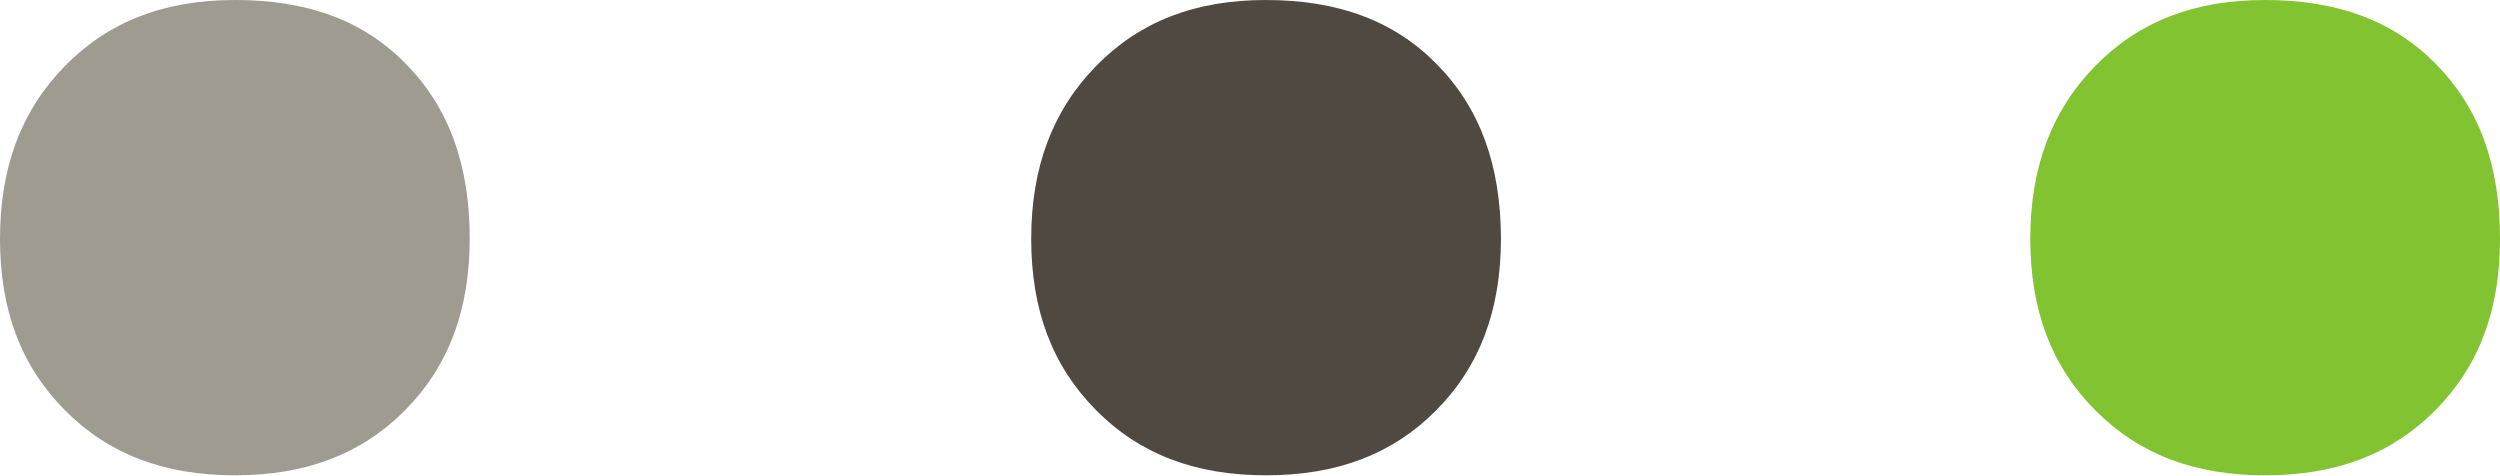 <svg xmlns="http://www.w3.org/2000/svg" viewBox="0 0 500 95.11"><defs><style>.cls-1{fill:#4f4941;}.cls-2{fill:#82c332;}.cls-3{fill:#a09b91;}</style></defs><g id="Layer_2" data-name="Layer 2"><g id="Layer_1-2" data-name="Layer 1"><path class="cls-1" d="M287.41,12.89C278.92,4.21,267.72,0,253.18,0,239,0,227.93,4.31,219.24,13.18s-13,20.26-13,34.57,4.25,25.5,13,34.31,19.82,13,34,13,25.31-4.24,34-13,12.95-20,12.95-34.39C300.14,33,296,21.64,287.41,12.89Z"></path><path class="cls-2" d="M487.27,12.89C478.79,4.21,467.59,0,453,0c-14.15,0-25.25,4.31-33.94,13.18s-13,20.25-13,34.57,4.24,25.5,13,34.31,19.81,13,34,13,25.31-4.24,34-13S500,62.14,500,47.75C500,33,495.84,21.64,487.27,12.89Z"></path><path class="cls-3" d="M47,0C32.82,0,21.71,4.31,13,13.18S0,33.44,0,47.75s4.24,25.5,13,34.31,19.82,13,34,13,25.31-4.24,34-13,12.94-20,12.94-34.39c0-14.71-4.16-26.11-12.72-34.86S61.5,0,47,0Z"></path></g></g></svg>